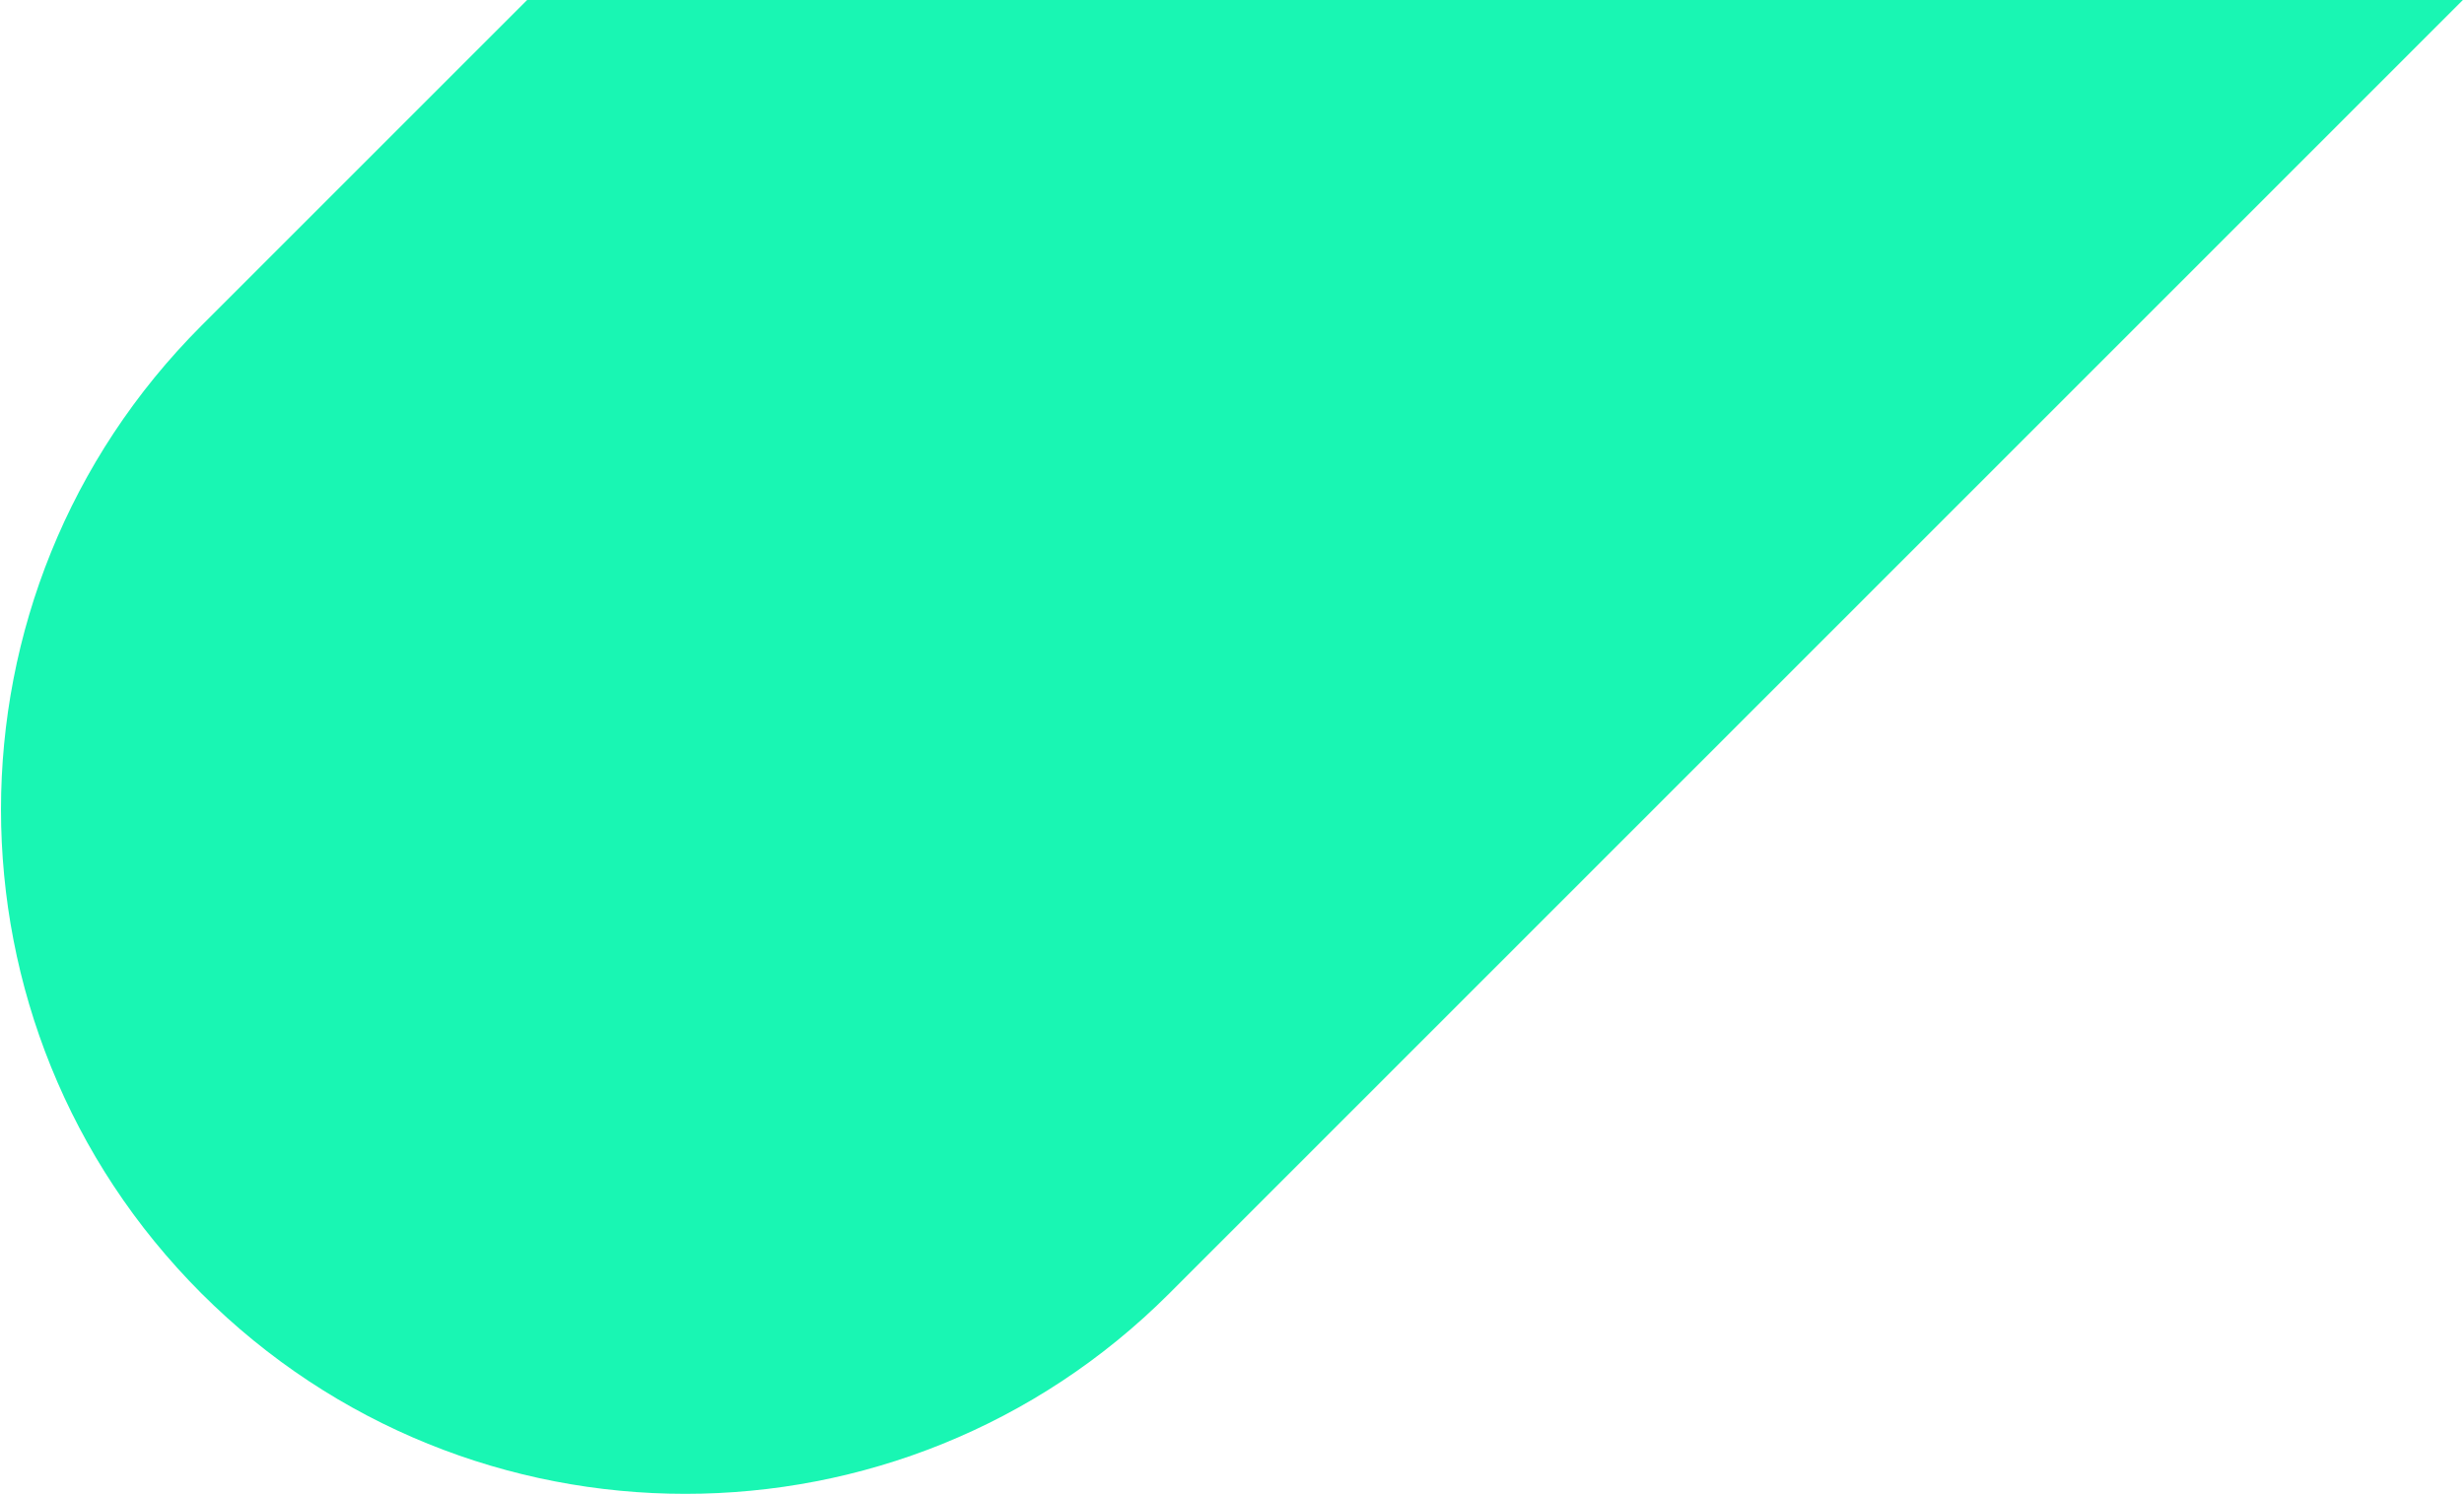 <svg width="956" height="580" viewBox="0 0 956 580" fill="none" xmlns="http://www.w3.org/2000/svg">
<path fill-rule="evenodd" clip-rule="evenodd" d="M204.52 0L78.162 126.358C-25.536 230.056 -25.536 398.183 78.162 501.881C181.86 605.578 349.987 605.578 453.685 501.881L955.566 0H204.52Z" fill="#19F6B3"/>
</svg>
